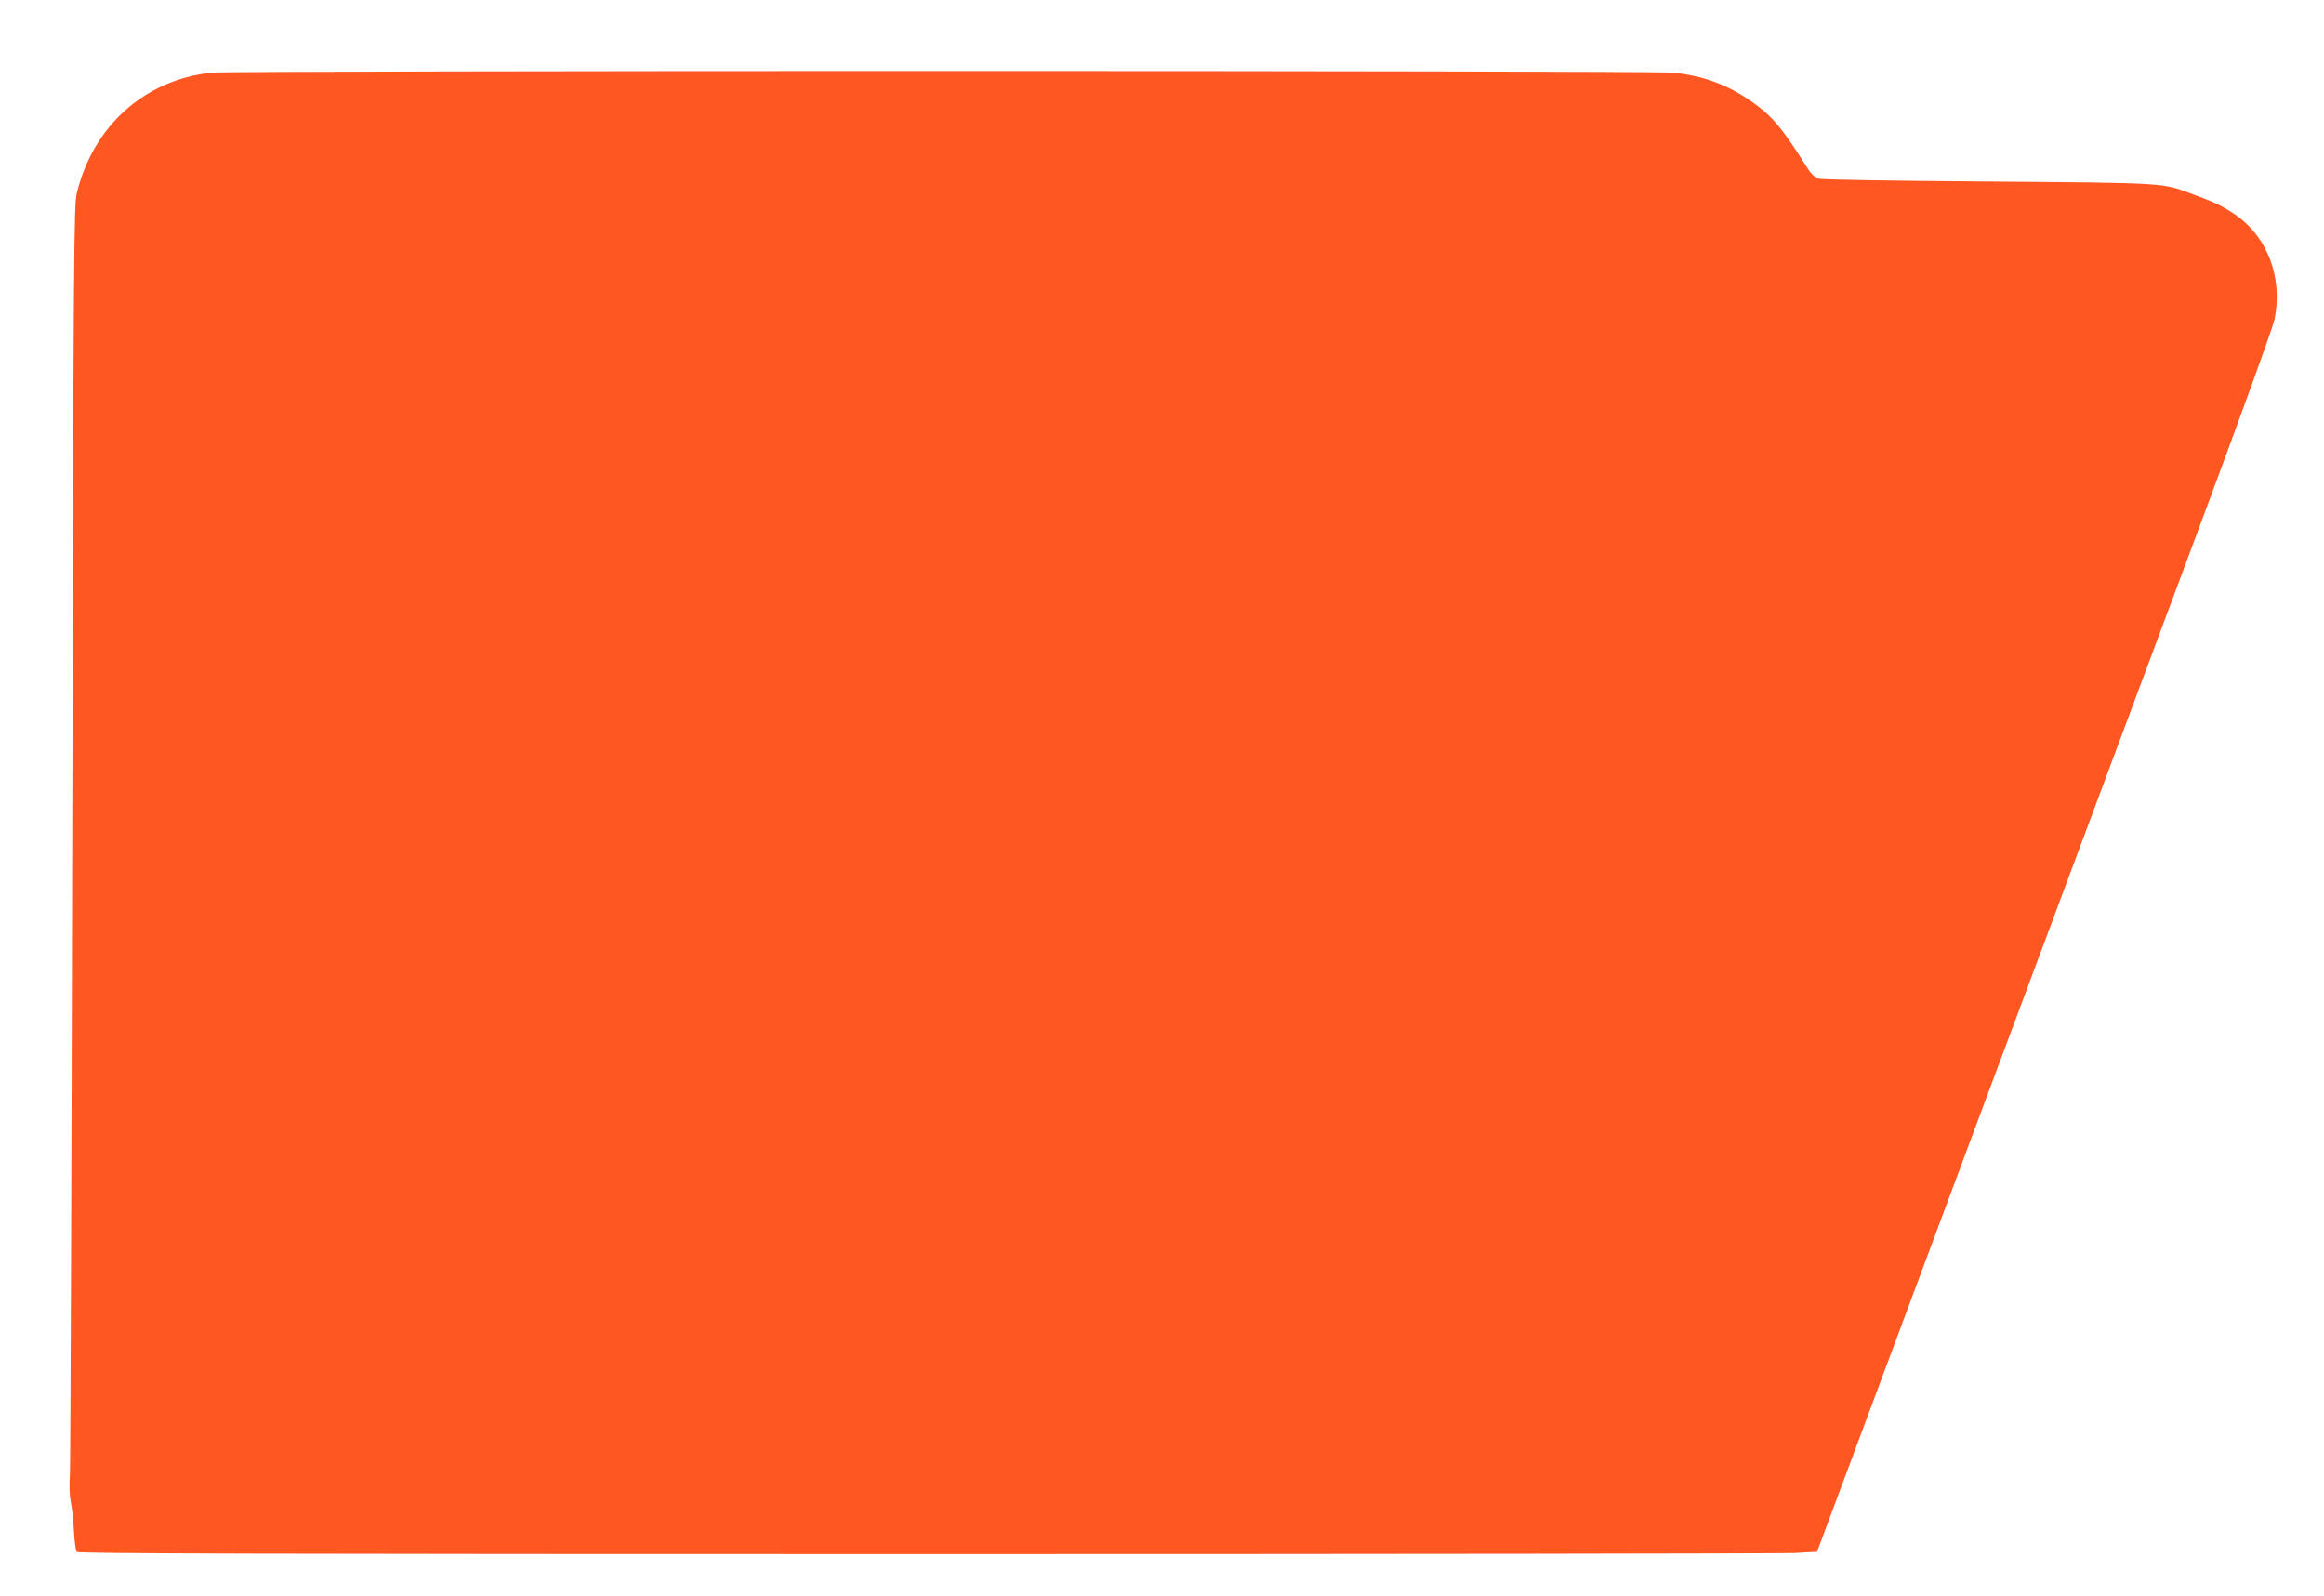 <?xml version="1.0" standalone="no"?>
<!DOCTYPE svg PUBLIC "-//W3C//DTD SVG 20010904//EN"
 "http://www.w3.org/TR/2001/REC-SVG-20010904/DTD/svg10.dtd">
<svg version="1.0" xmlns="http://www.w3.org/2000/svg"
 width="1280pt" height="879pt" viewBox="0 0 1280 879"
 preserveAspectRatio="xMidYMid meet">
<g transform="translate(0,879) scale(0.1,-0.1)"
fill="#ff5722" stroke="none">
<path d="M1165 8390 c-369 -40 -652 -294 -742 -664 -16 -66 -18 -311 -25
-3516 -4 -1895 -10 -3489 -13 -3543 -4 -60 -2 -118 5 -150 6 -29 14 -99 17
-157 3 -58 10 -111 16 -118 7 -9 955 -12 4677 -12 2567 0 4721 3 4787 6 l121
7 845 2266 c465 1246 1028 2756 1252 3355 230 617 413 1121 422 1165 48 234
-39 461 -225 585 -71 46 -98 59 -227 107 -168 63 -136 61 -1125 69 -546 4
-917 10 -935 16 -19 7 -41 27 -60 58 -137 218 -191 283 -301 362 -134 96 -275
148 -442 164 -126 12 -7936 12 -8047 0z"/>
</g>
</svg>
